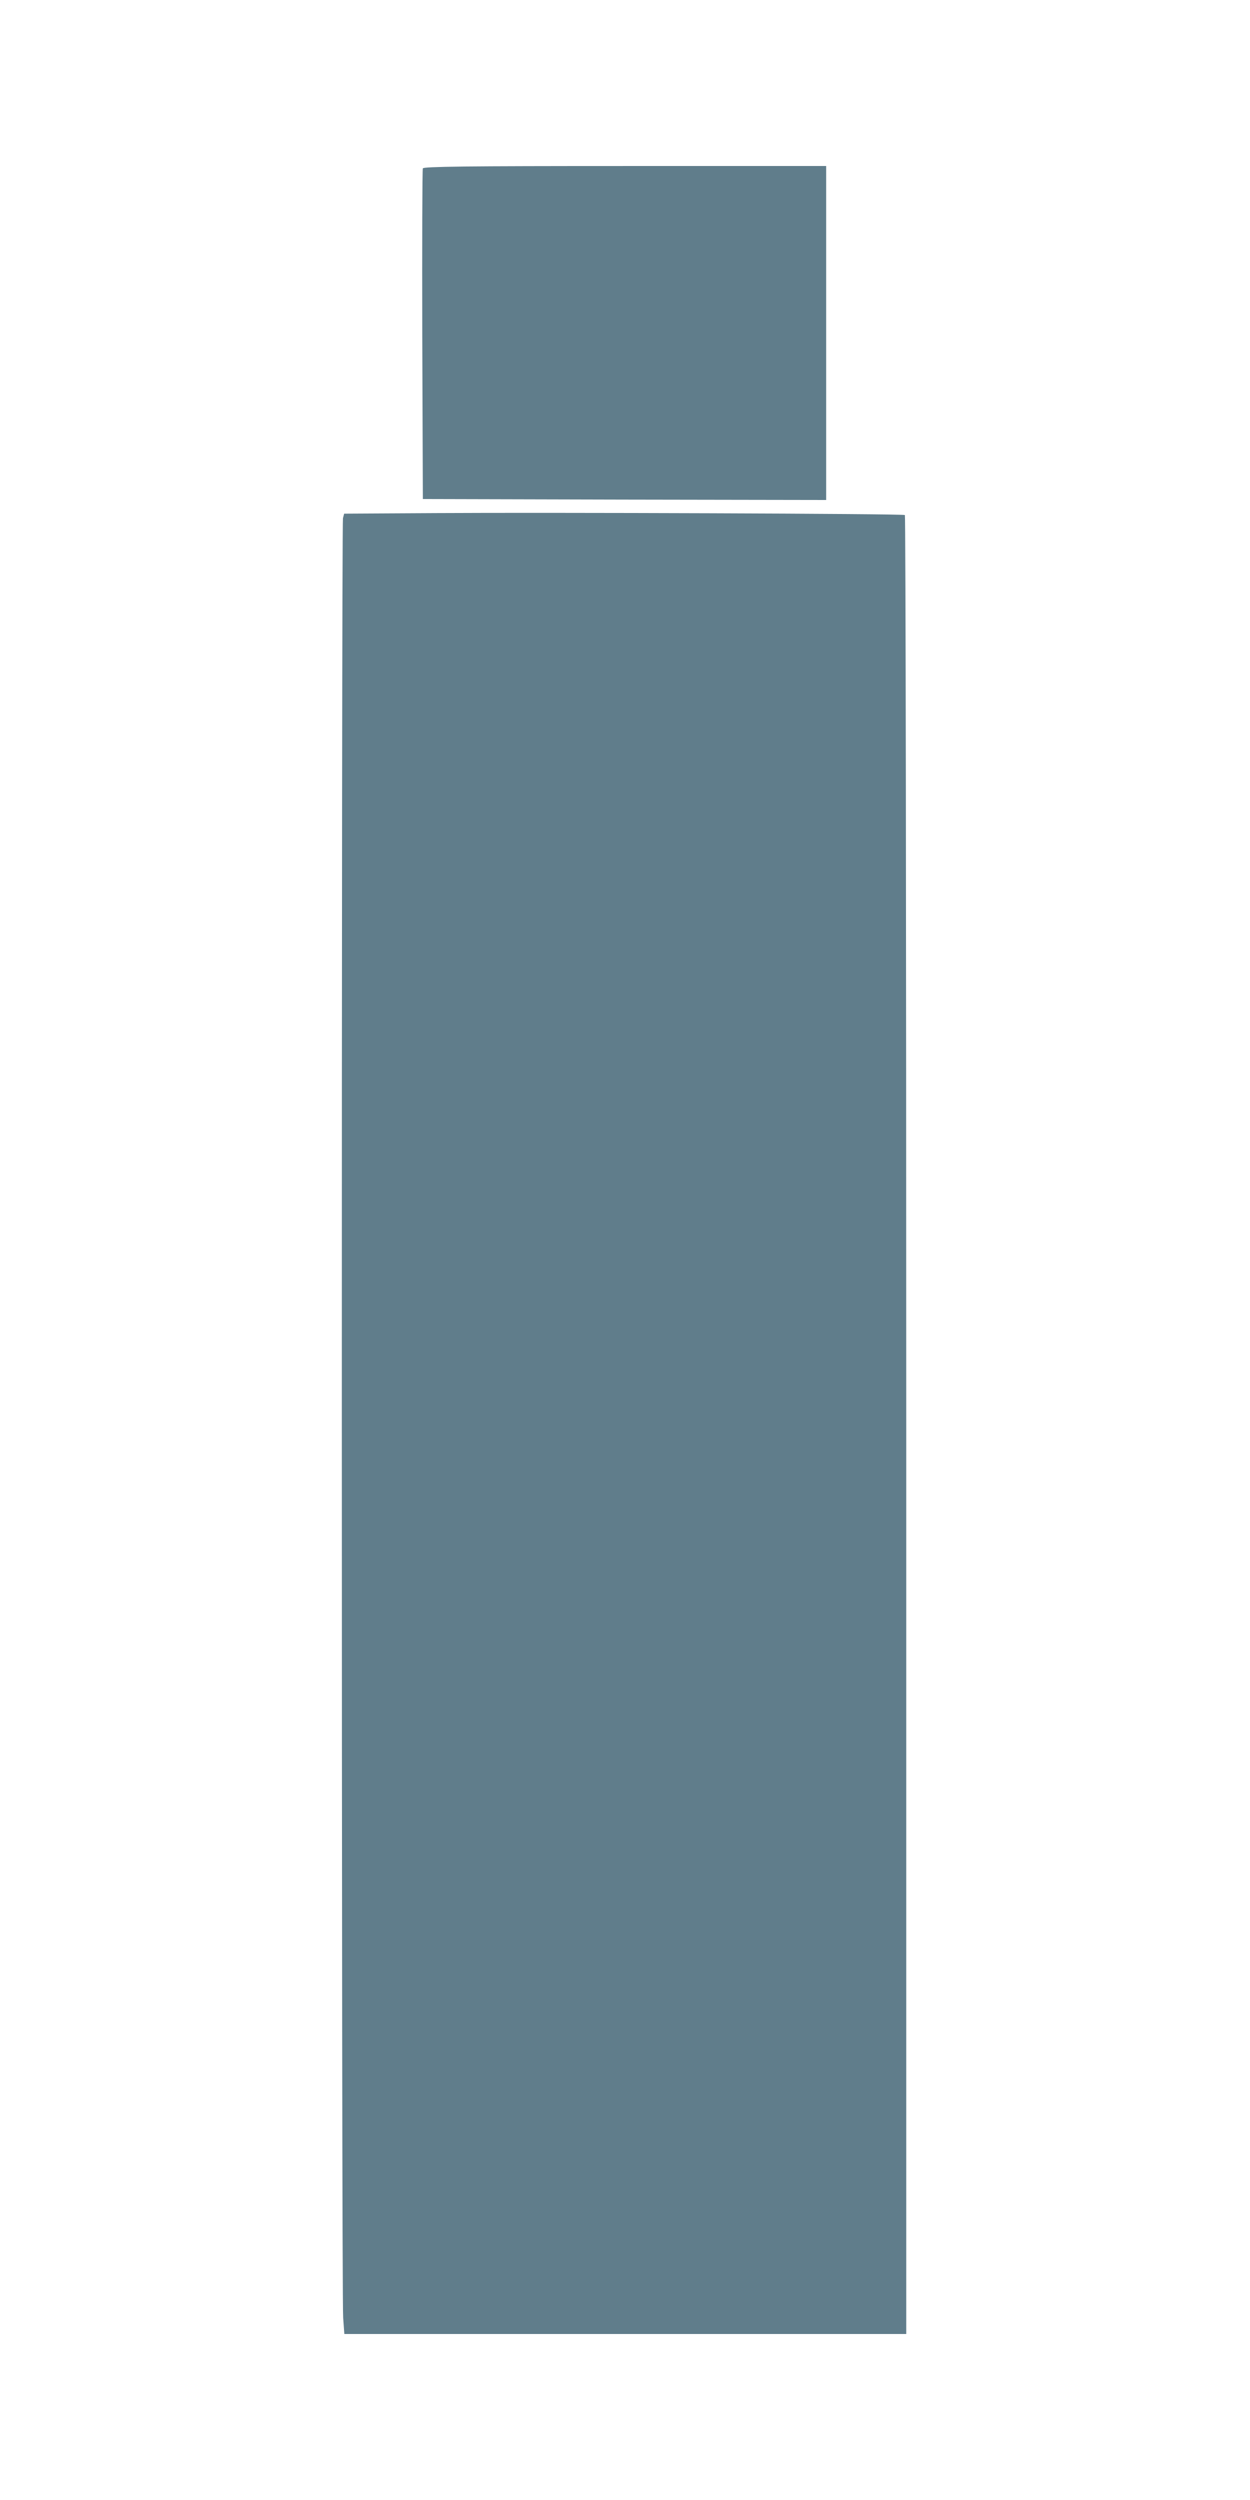 <?xml version="1.0" standalone="no"?>
<!DOCTYPE svg PUBLIC "-//W3C//DTD SVG 20010904//EN"
 "http://www.w3.org/TR/2001/REC-SVG-20010904/DTD/svg10.dtd">
<svg version="1.0" xmlns="http://www.w3.org/2000/svg"
 width="640pt" height="1280pt" viewBox="0 0 640 1280"
 preserveAspectRatio="xMidYMid meet">
<g transform="translate(0,1280) scale(0.1,-0.1)"
fill="#607d8b" stroke="none">
<path d="M2165 11938 c-3 -7 -4 -391 -3 -853 l3 -840 1033 -3 1032 -2 0 855 0
855 -1030 0 c-815 0 -1032 -3 -1035 -12z"/>
<path d="M2234 10173 l-472 -3 -6 -23 c-8 -30 -8 -9110 1 -9214 l6 -83 1438 0
1439 0 0 4654 c0 2560 -3 4657 -7 4659 -11 7 -1833 14 -2399 10z"/>
</g>
</svg>
